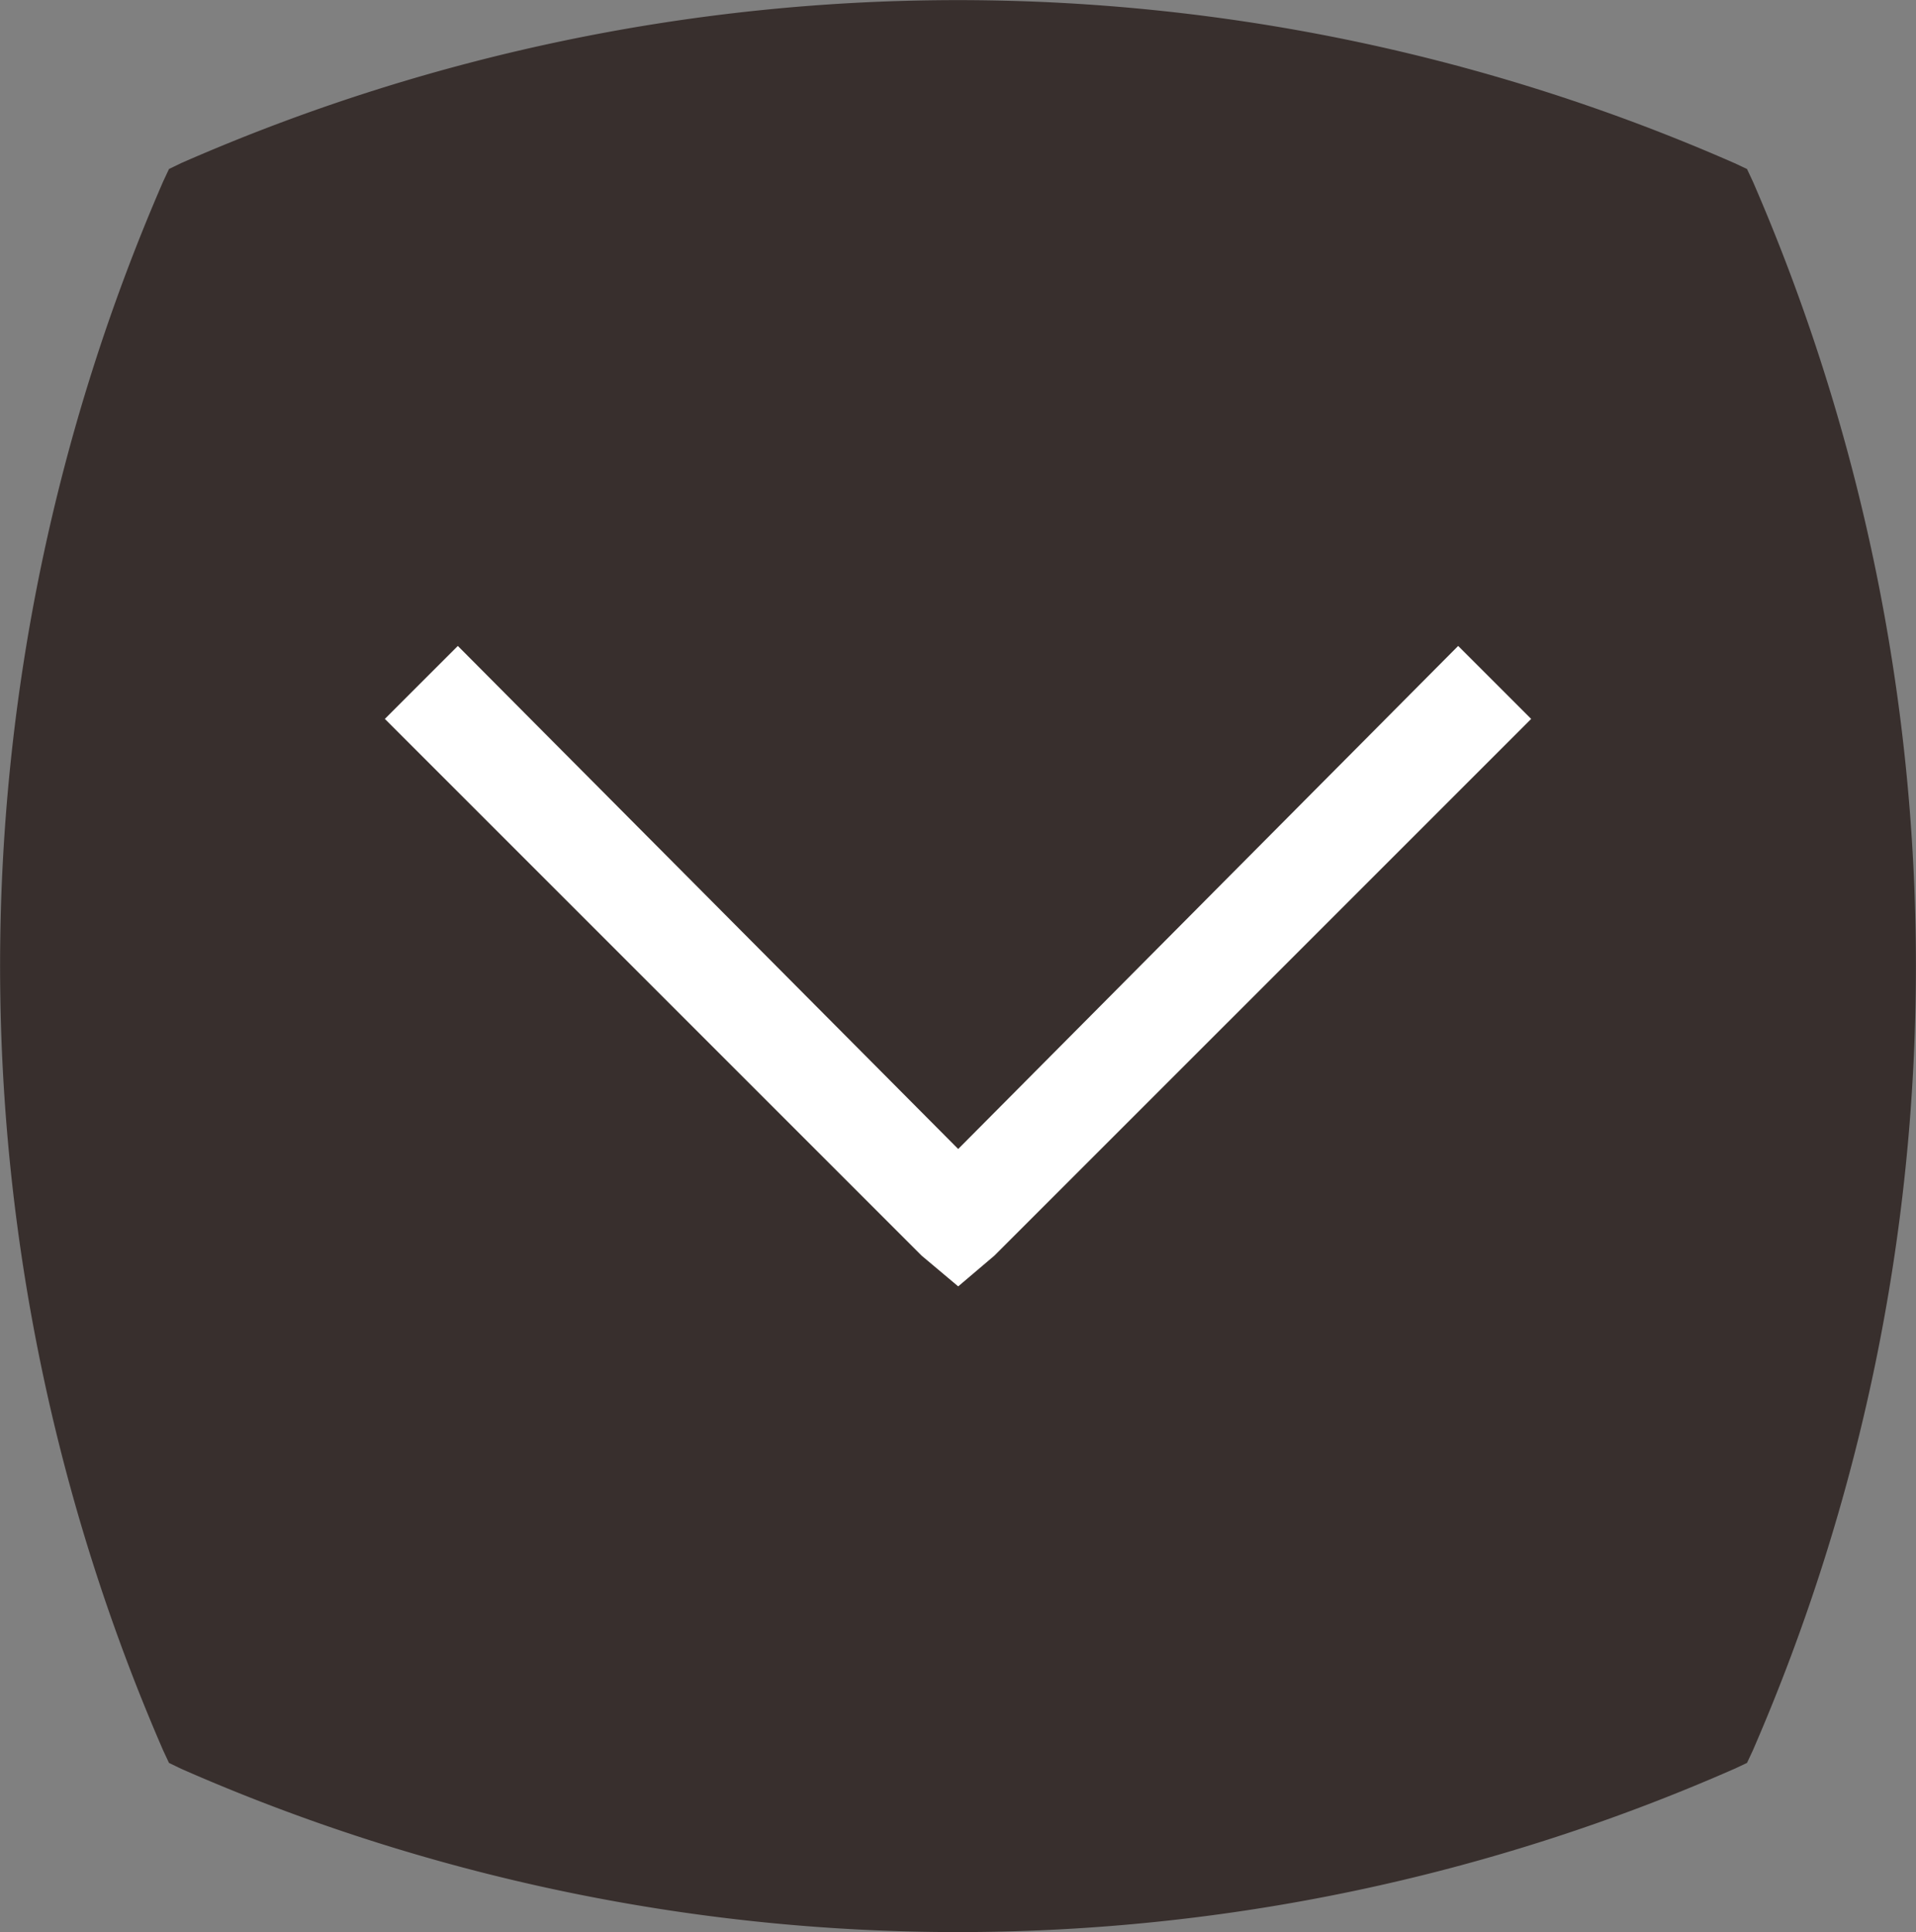 <svg xmlns="http://www.w3.org/2000/svg" viewBox="0 0 49.09 49.51"><rect x="0" y="0" width="49.09" height="49.51" fill="#808080" stroke="none"/><defs><style>.cls-1{fill:#382f2d;fill-rule:evenodd;}.cls-2{fill:#fff;}</style></defs><title>arrow_down_hover</title><g id="Layer_2" data-name="Layer 2"><g id="Layer_1-2" data-name="Layer 1"><path id="orange_shape" data-name="orange shape" class="cls-1" d="M44.91,4.65l-.15-.32-.32-.15a49.49,49.49,0,0,0-39.8,0l-.31.15-.15.32a50.44,50.44,0,0,0,0,40.2l.15.32.31.15a49.41,49.41,0,0,0,39.8,0l.32-.15.15-.32A50.44,50.44,0,0,0,44.91,4.65Z"/><path class="cls-2" d="M9.86,18.42l1.87-1.87L24.55,29.44,37.36,16.55l1.87,1.87L25.48,32.17l-.93.79-.94-.79Z"/></g></g></svg>